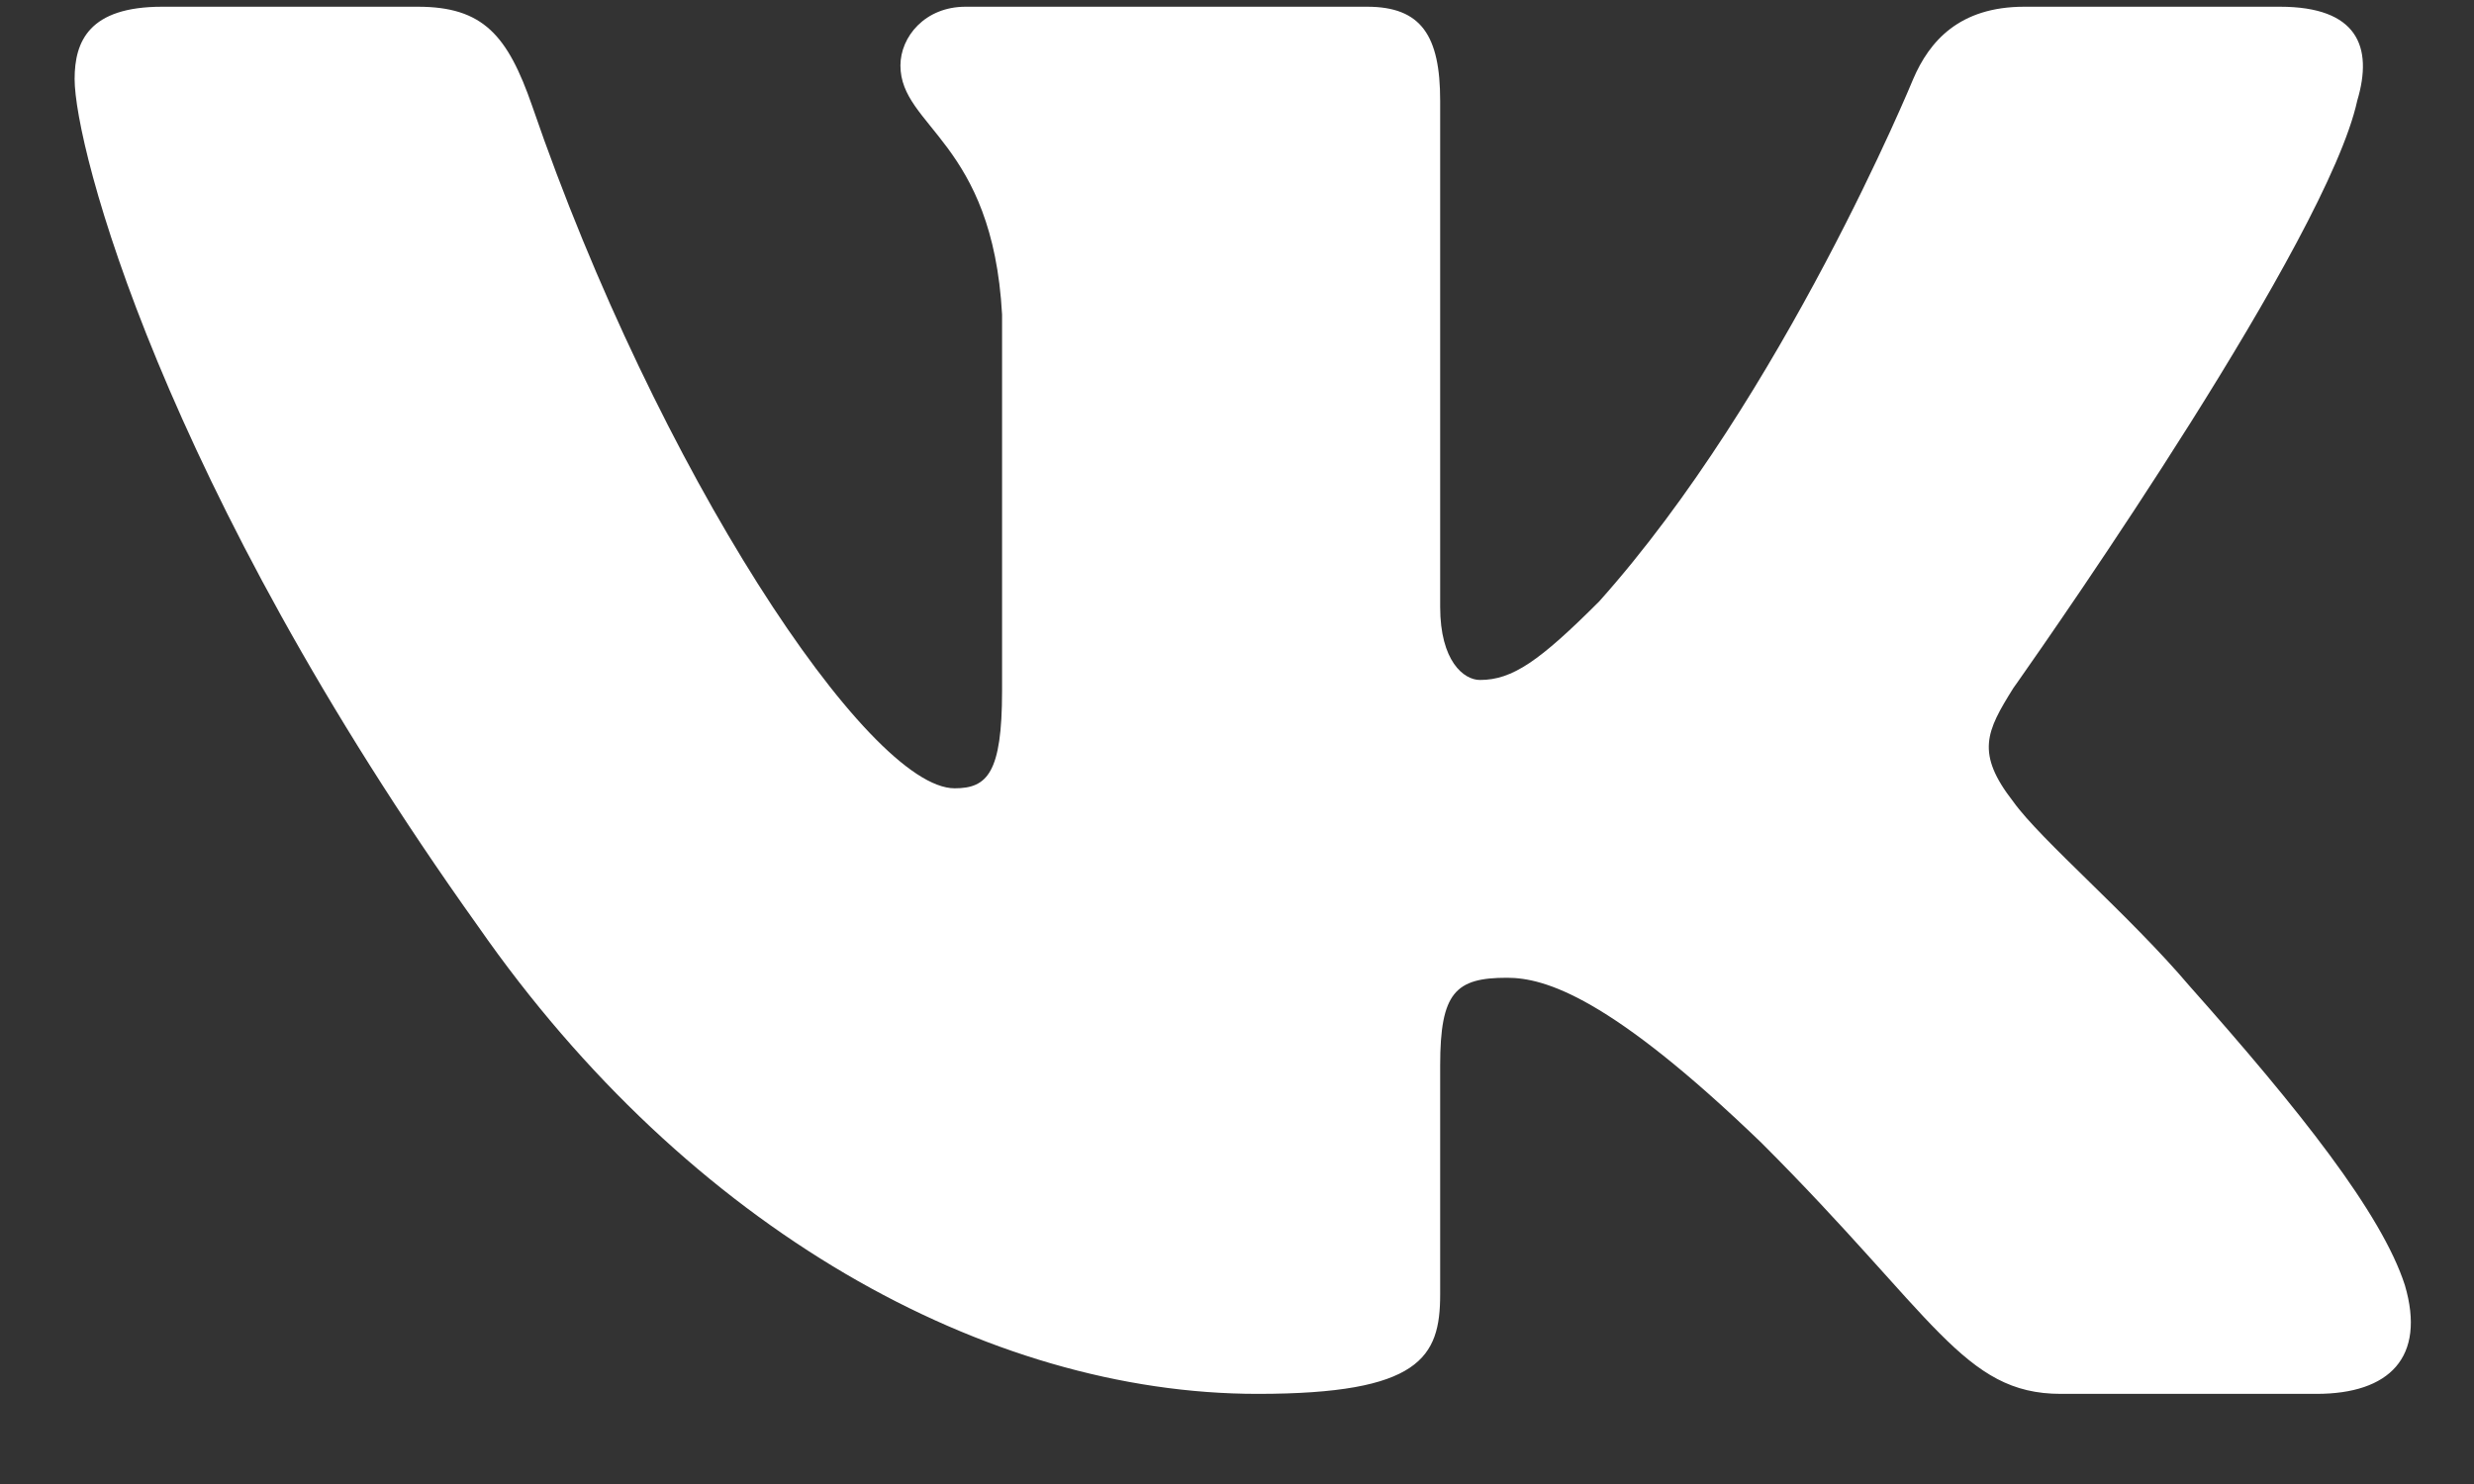 <svg width="25" height="15" viewBox="0 0 25 15" fill="none" xmlns="http://www.w3.org/2000/svg">
<rect x="0" y="0" width="25" height="15" fill="#333333" stroke="none"/>
<path d="M4.222 0.068H1.639C0.901 0.068 0.754 0.416 0.754 0.799C0.754 1.483 1.629 4.876 4.831 9.363C6.965 12.428 9.972 14.089 12.708 14.089C14.35 14.089 14.553 13.72 14.553 13.084V10.768C14.553 10.03 14.709 9.883 15.228 9.883C15.611 9.883 16.268 10.075 17.8 11.552C19.552 13.303 19.84 14.089 20.825 14.089H23.408C24.146 14.089 24.515 13.72 24.302 12.992C24.069 12.266 23.233 11.213 22.124 9.965C21.522 9.254 20.619 8.488 20.345 8.104C19.962 7.612 20.071 7.393 20.345 6.955L20.391 6.89C20.78 6.337 23.515 2.415 23.82 1.018C23.984 0.47 23.82 0.068 23.039 0.068H20.456C19.8 0.068 19.497 0.416 19.333 0.799C19.333 0.799 18.019 4 16.159 6.08C15.557 6.682 15.283 6.873 14.955 6.873C14.791 6.873 14.553 6.682 14.553 6.134V1.018C14.553 0.361 14.362 0.068 13.815 0.068H9.757C9.346 0.068 9.099 0.373 9.099 0.662C9.099 1.285 10.03 1.428 10.126 3.179V6.983C10.126 7.816 9.975 7.968 9.647 7.968C8.771 7.968 6.641 4.752 5.378 1.072C5.13 0.357 4.882 0.068 4.222 0.068Z" fill="white"/>
</svg>
